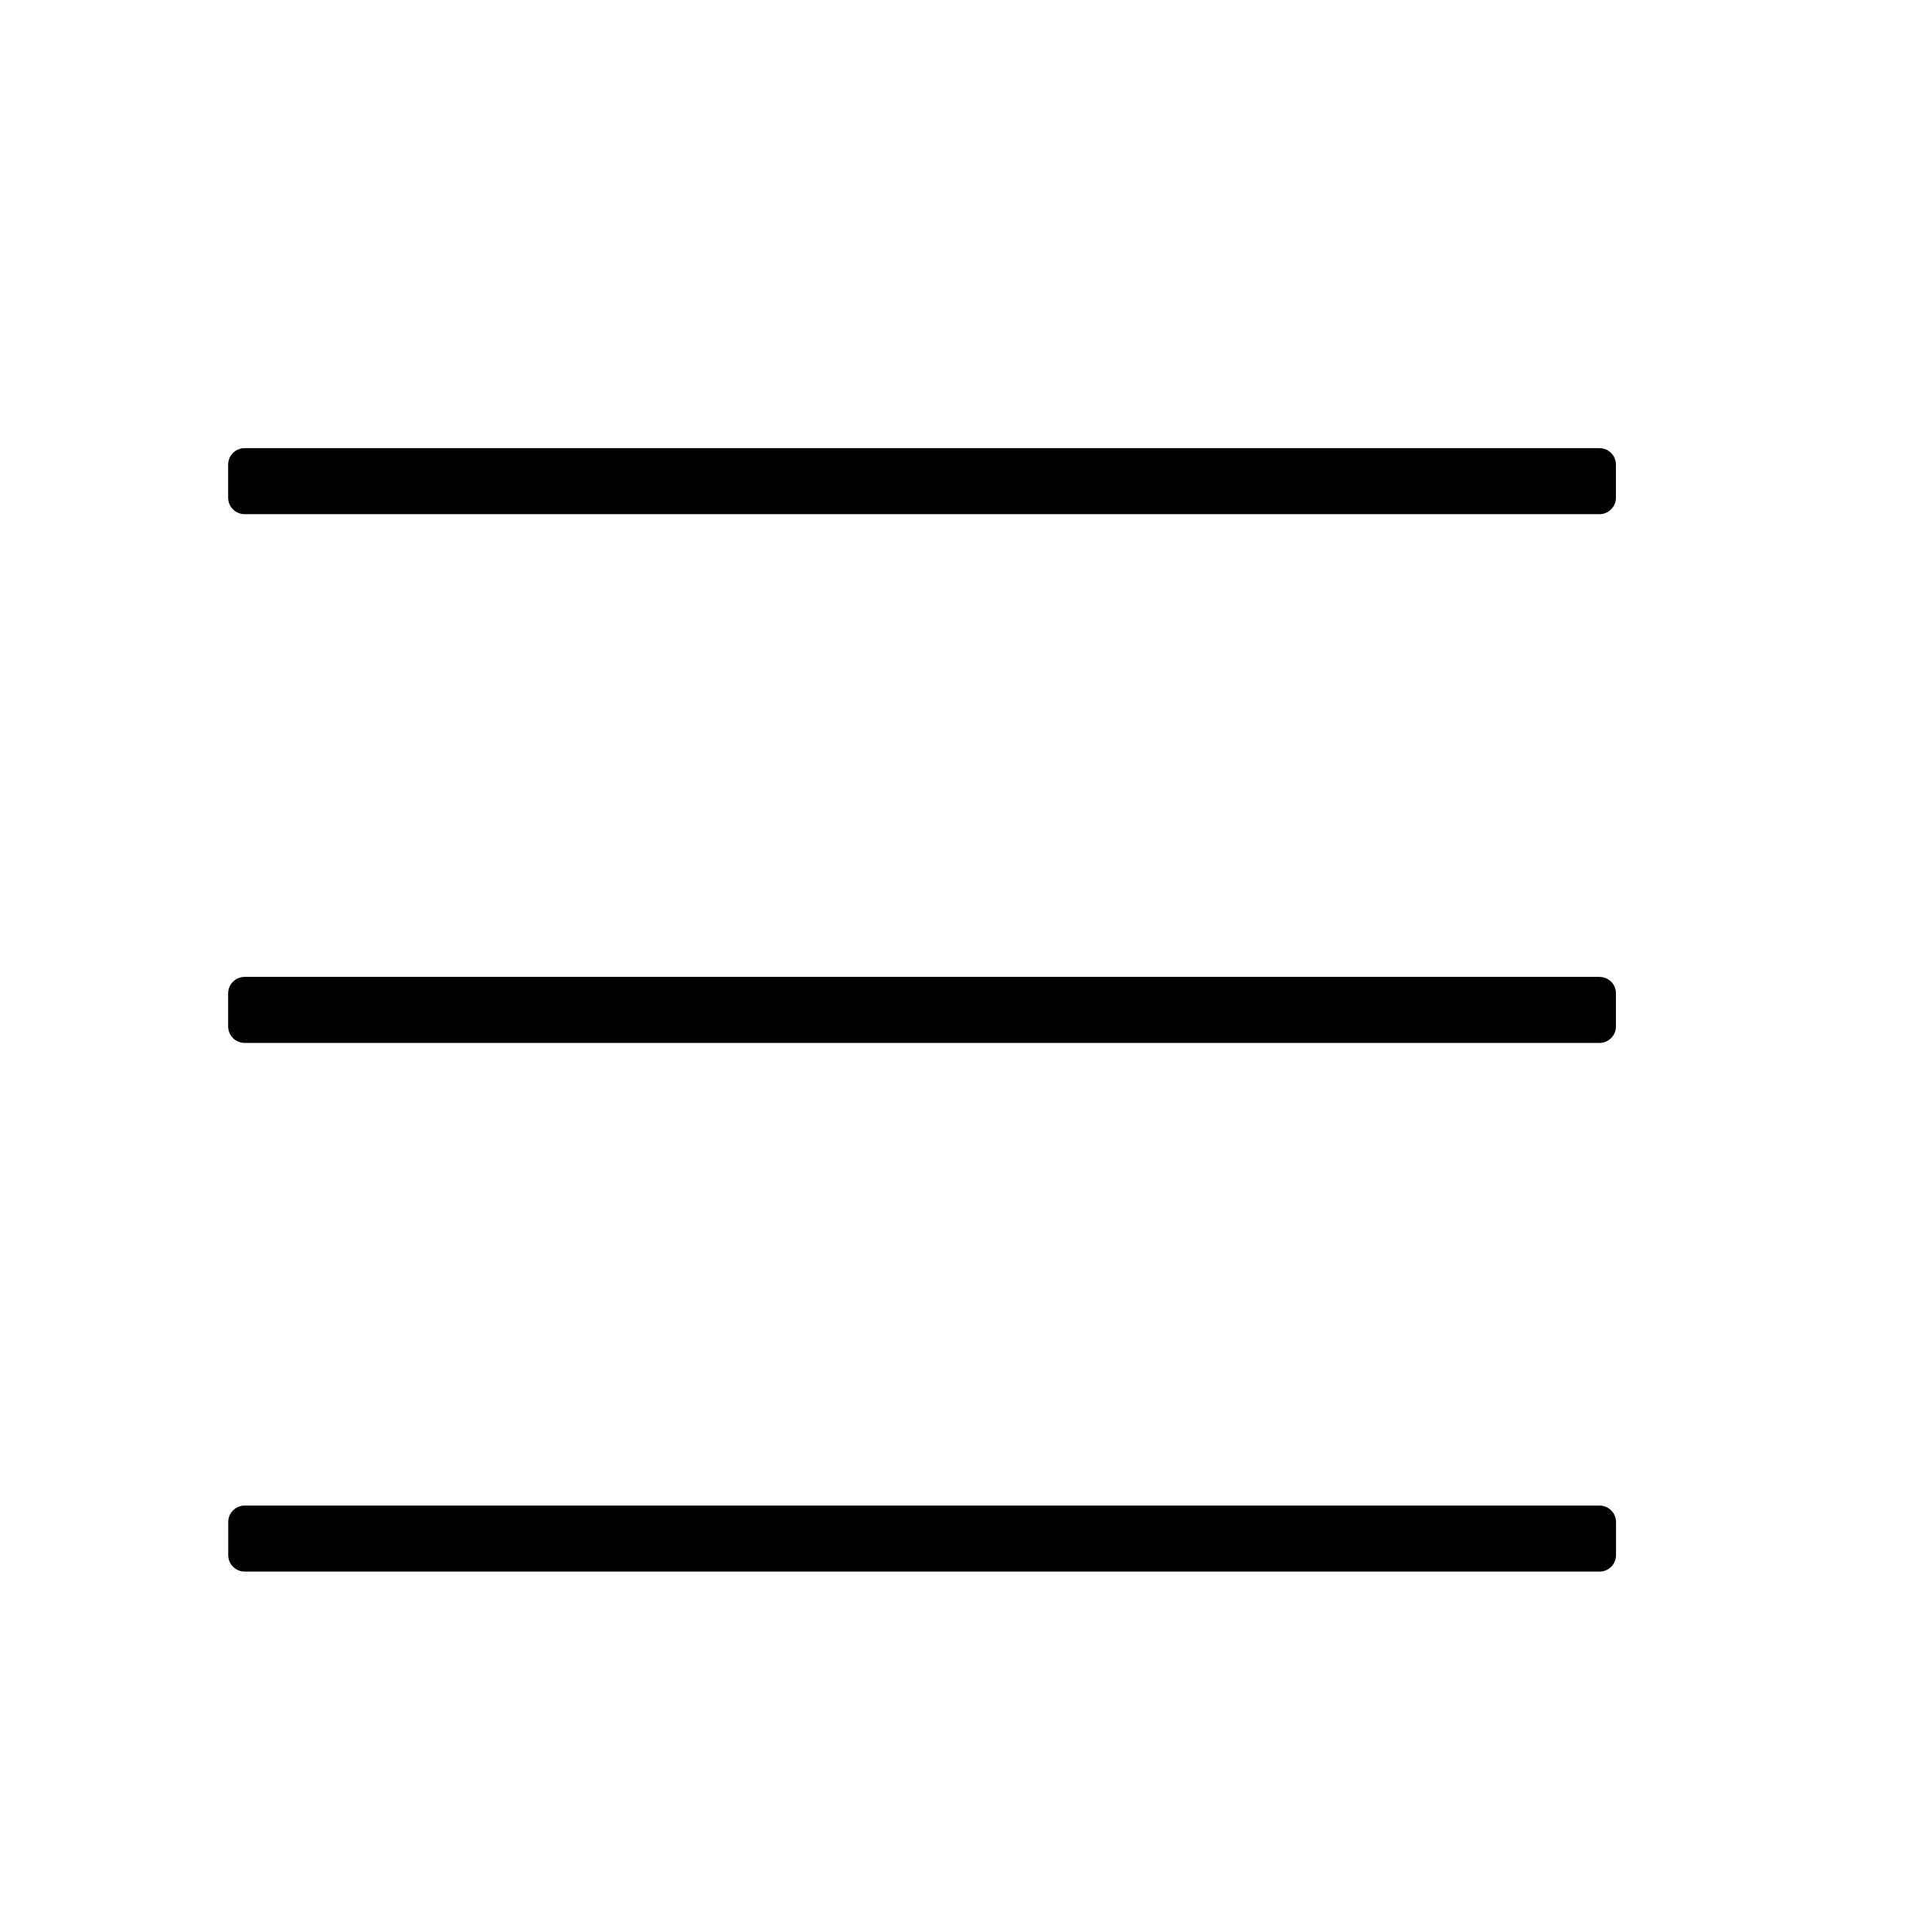 <svg class="icon" viewBox="0 0 1024 1024" version="1.1" xmlns="http://www.w3.org/2000/svg" p-id="4392" height="128" width="128"><path d="M847.732 237.521 129.676 237.521c-4.841 0-8.751 3.91-8.751 8.751l0 17.501c0 4.841 3.91 8.751 8.751 8.751l718.057 0c4.841 0 8.751-3.91 8.751-8.751L856.483 246.319C856.529 241.478 852.573 237.521 847.732 237.521zM847.732 517.772 129.676 517.772c-4.841 0-8.751 3.91-8.751 8.751l0 17.501c0 4.841 3.91 8.751 8.751 8.751l718.057 0c4.841 0 8.751-3.91 8.751-8.751l0-17.501C856.529 521.681 852.573 517.772 847.732 517.772zM847.732 797.975 129.722 797.975c-4.841 0-8.751 3.91-8.751 8.751l0 17.501c0 4.841 3.91 8.751 8.751 8.751l718.057 0c4.841 0 8.751-3.91 8.751-8.751l0-17.501C856.529 801.885 852.573 797.975 847.732 797.975z" p-id="4393"></path></svg>